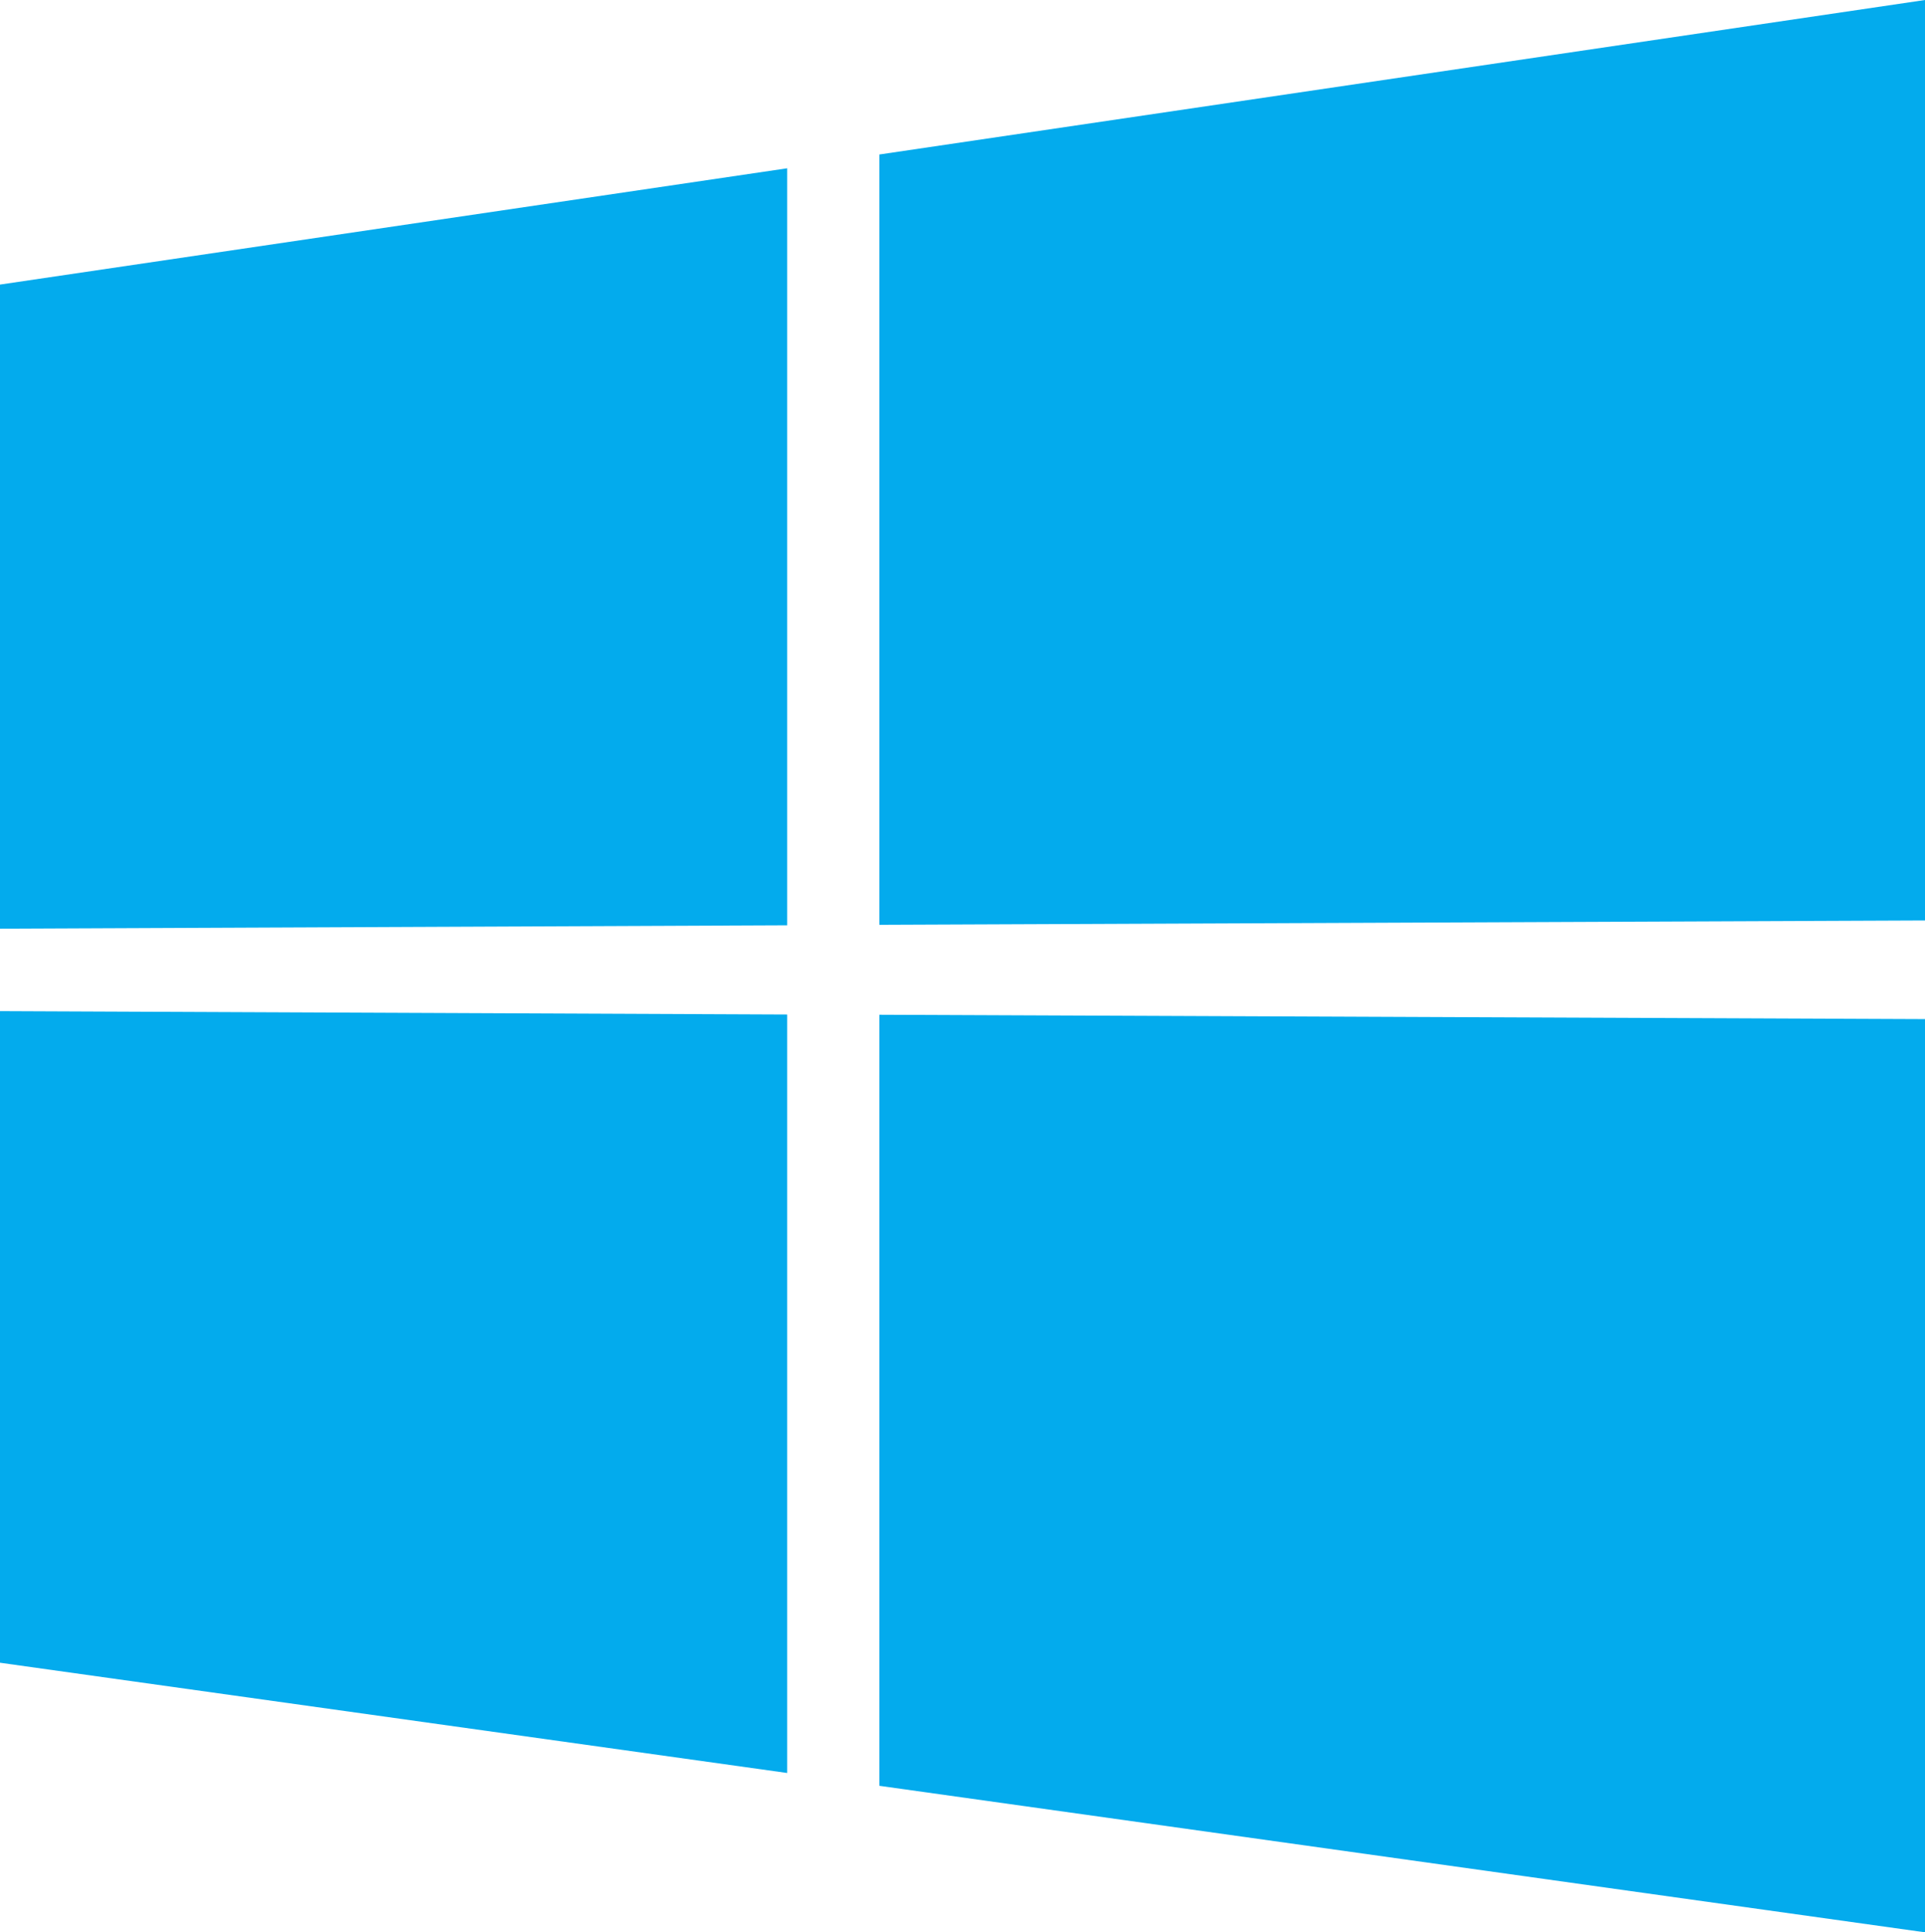 <svg xmlns="http://www.w3.org/2000/svg" viewBox="0 0 79.62 79.92"><title>Asset 18</title><g id="Layer_2" data-name="Layer 2"><g id="Layer_1-2" data-name="Layer 1"><polygon points="0 41.82 0 68.77 32.56 73.33 32.56 41.96 0 41.82" style="fill:#03abed"/><polygon points="32.56 6.96 0 11.77 0 38.41 32.56 38.27 32.56 6.96" style="fill:#03abed"/><polygon points="79.62 38.07 79.62 0 36.37 6.39 36.37 38.25 79.62 38.07" style="fill:#03abed"/><polygon points="36.37 73.86 79.62 79.92 79.62 42.15 36.37 41.97 36.37 73.86" style="fill:#03abed"/></g></g></svg>